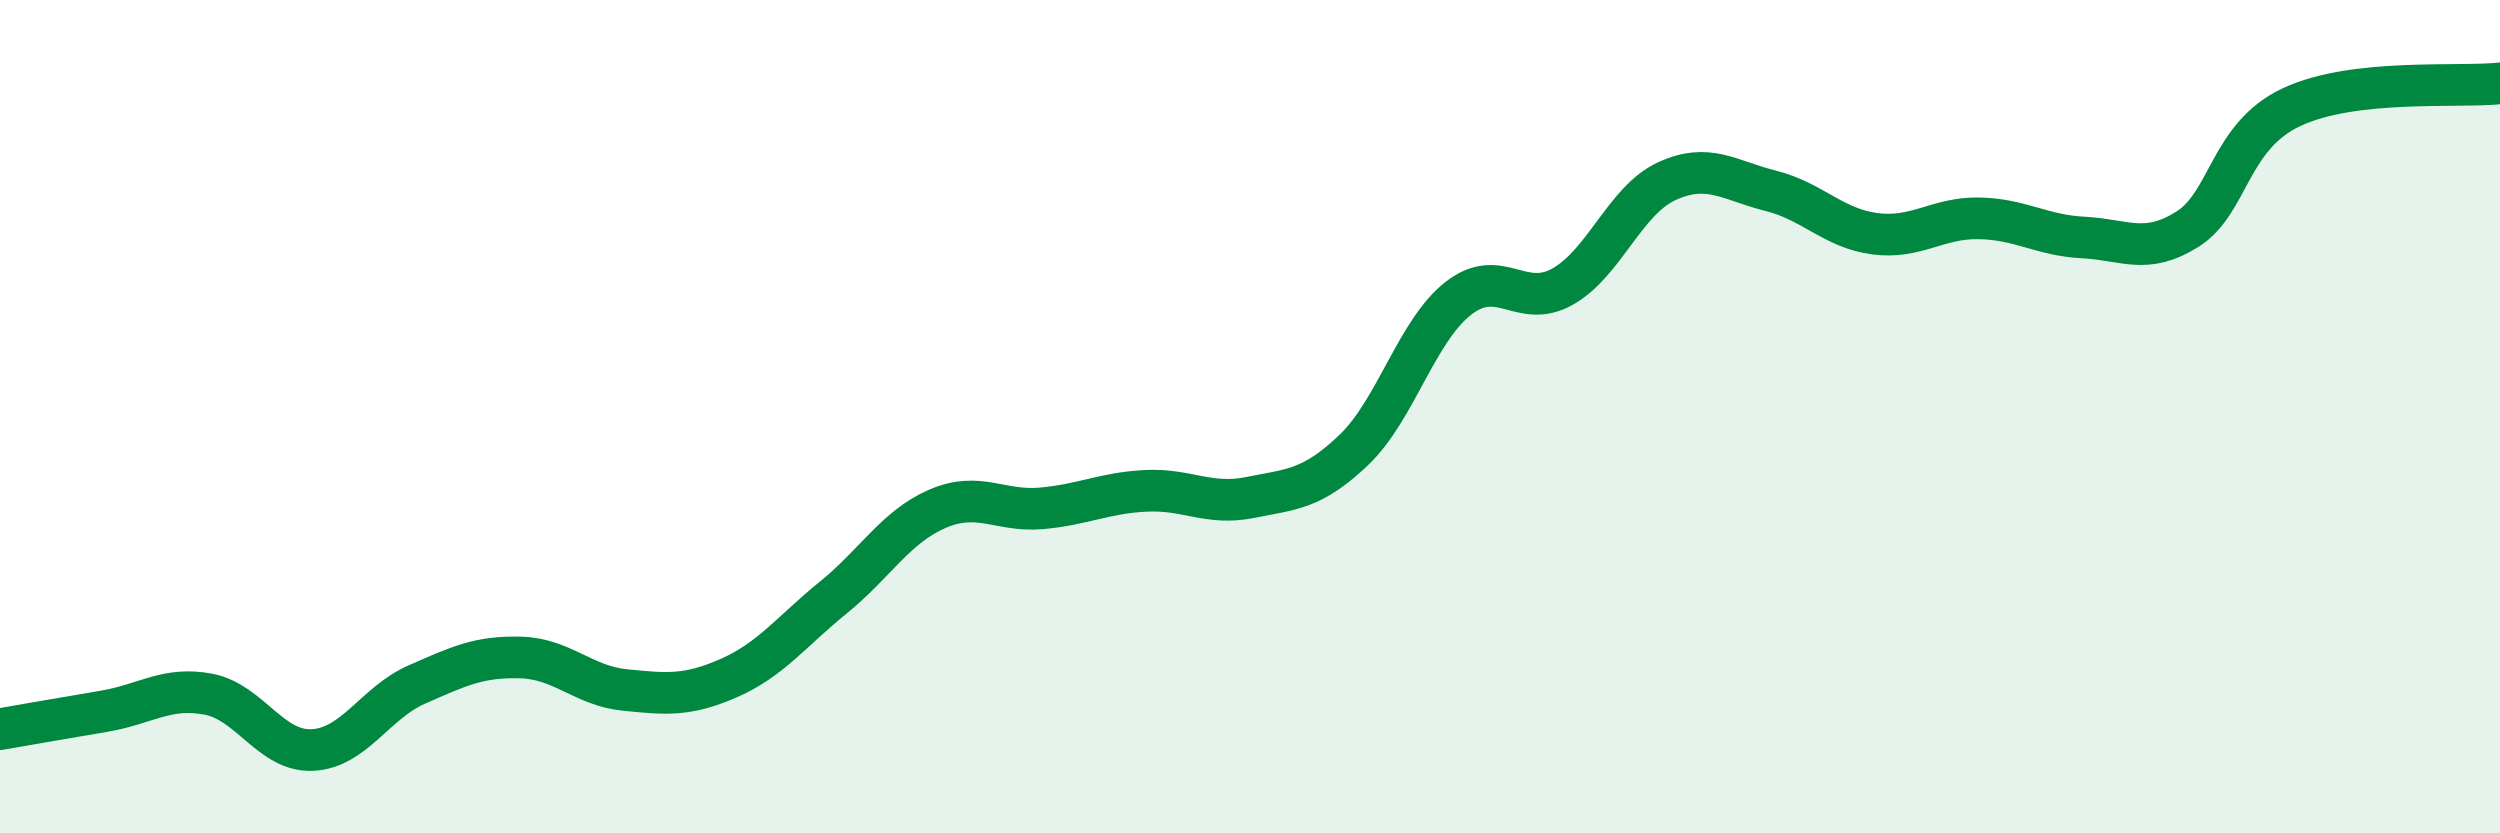 
    <svg width="60" height="20" viewBox="0 0 60 20" xmlns="http://www.w3.org/2000/svg">
      <path
        d="M 0,17.5 C 0.5,17.41 1.5,17.24 2.5,17.07 C 3.5,16.9 4,16.47 5,16.66 C 6,16.85 6.5,18.05 7.5,18 C 8.5,17.95 9,16.87 10,16.43 C 11,15.99 11.5,15.75 12.5,15.78 C 13.5,15.81 14,16.46 15,16.56 C 16,16.66 16.5,16.71 17.5,16.27 C 18.5,15.83 19,15.15 20,14.34 C 21,13.53 21.5,12.64 22.5,12.21 C 23.5,11.78 24,12.29 25,12.2 C 26,12.11 26.5,11.83 27.5,11.78 C 28.5,11.73 29,12.14 30,11.94 C 31,11.74 31.5,11.75 32.5,10.79 C 33.5,9.83 34,7.94 35,7.16 C 36,6.38 36.5,7.44 37.5,6.88 C 38.5,6.32 39,4.81 40,4.35 C 41,3.89 41.5,4.33 42.5,4.58 C 43.5,4.83 44,5.48 45,5.61 C 46,5.74 46.5,5.22 47.5,5.24 C 48.5,5.26 49,5.65 50,5.7 C 51,5.75 51.5,6.13 52.5,5.5 C 53.5,4.87 53.5,3.27 55,2.57 C 56.5,1.87 59,2.11 60,2L60 20L0 20Z"
        fill="#008740"
        opacity="0.1"
        stroke-linecap="round"
        stroke-linejoin="round"
      />
      <path
        d="M 0,17.5 C 0.5,17.41 1.5,17.24 2.5,17.07 C 3.5,16.9 4,16.47 5,16.66 C 6,16.85 6.5,18.05 7.5,18 C 8.5,17.95 9,16.87 10,16.43 C 11,15.99 11.5,15.75 12.5,15.78 C 13.5,15.81 14,16.46 15,16.56 C 16,16.66 16.5,16.71 17.5,16.27 C 18.5,15.83 19,15.15 20,14.34 C 21,13.53 21.5,12.64 22.5,12.21 C 23.5,11.78 24,12.29 25,12.2 C 26,12.11 26.5,11.83 27.5,11.78 C 28.5,11.73 29,12.14 30,11.94 C 31,11.74 31.5,11.75 32.5,10.79 C 33.5,9.83 34,7.94 35,7.16 C 36,6.38 36.5,7.44 37.5,6.88 C 38.5,6.32 39,4.81 40,4.35 C 41,3.89 41.5,4.33 42.5,4.58 C 43.5,4.83 44,5.48 45,5.61 C 46,5.74 46.5,5.22 47.5,5.24 C 48.5,5.26 49,5.65 50,5.7 C 51,5.75 51.5,6.13 52.5,5.5 C 53.5,4.87 53.5,3.27 55,2.57 C 56.5,1.87 59,2.11 60,2"
        stroke="#008740"
        stroke-width="1"
        fill="none"
        stroke-linecap="round"
        stroke-linejoin="round"
      />
    </svg>
  